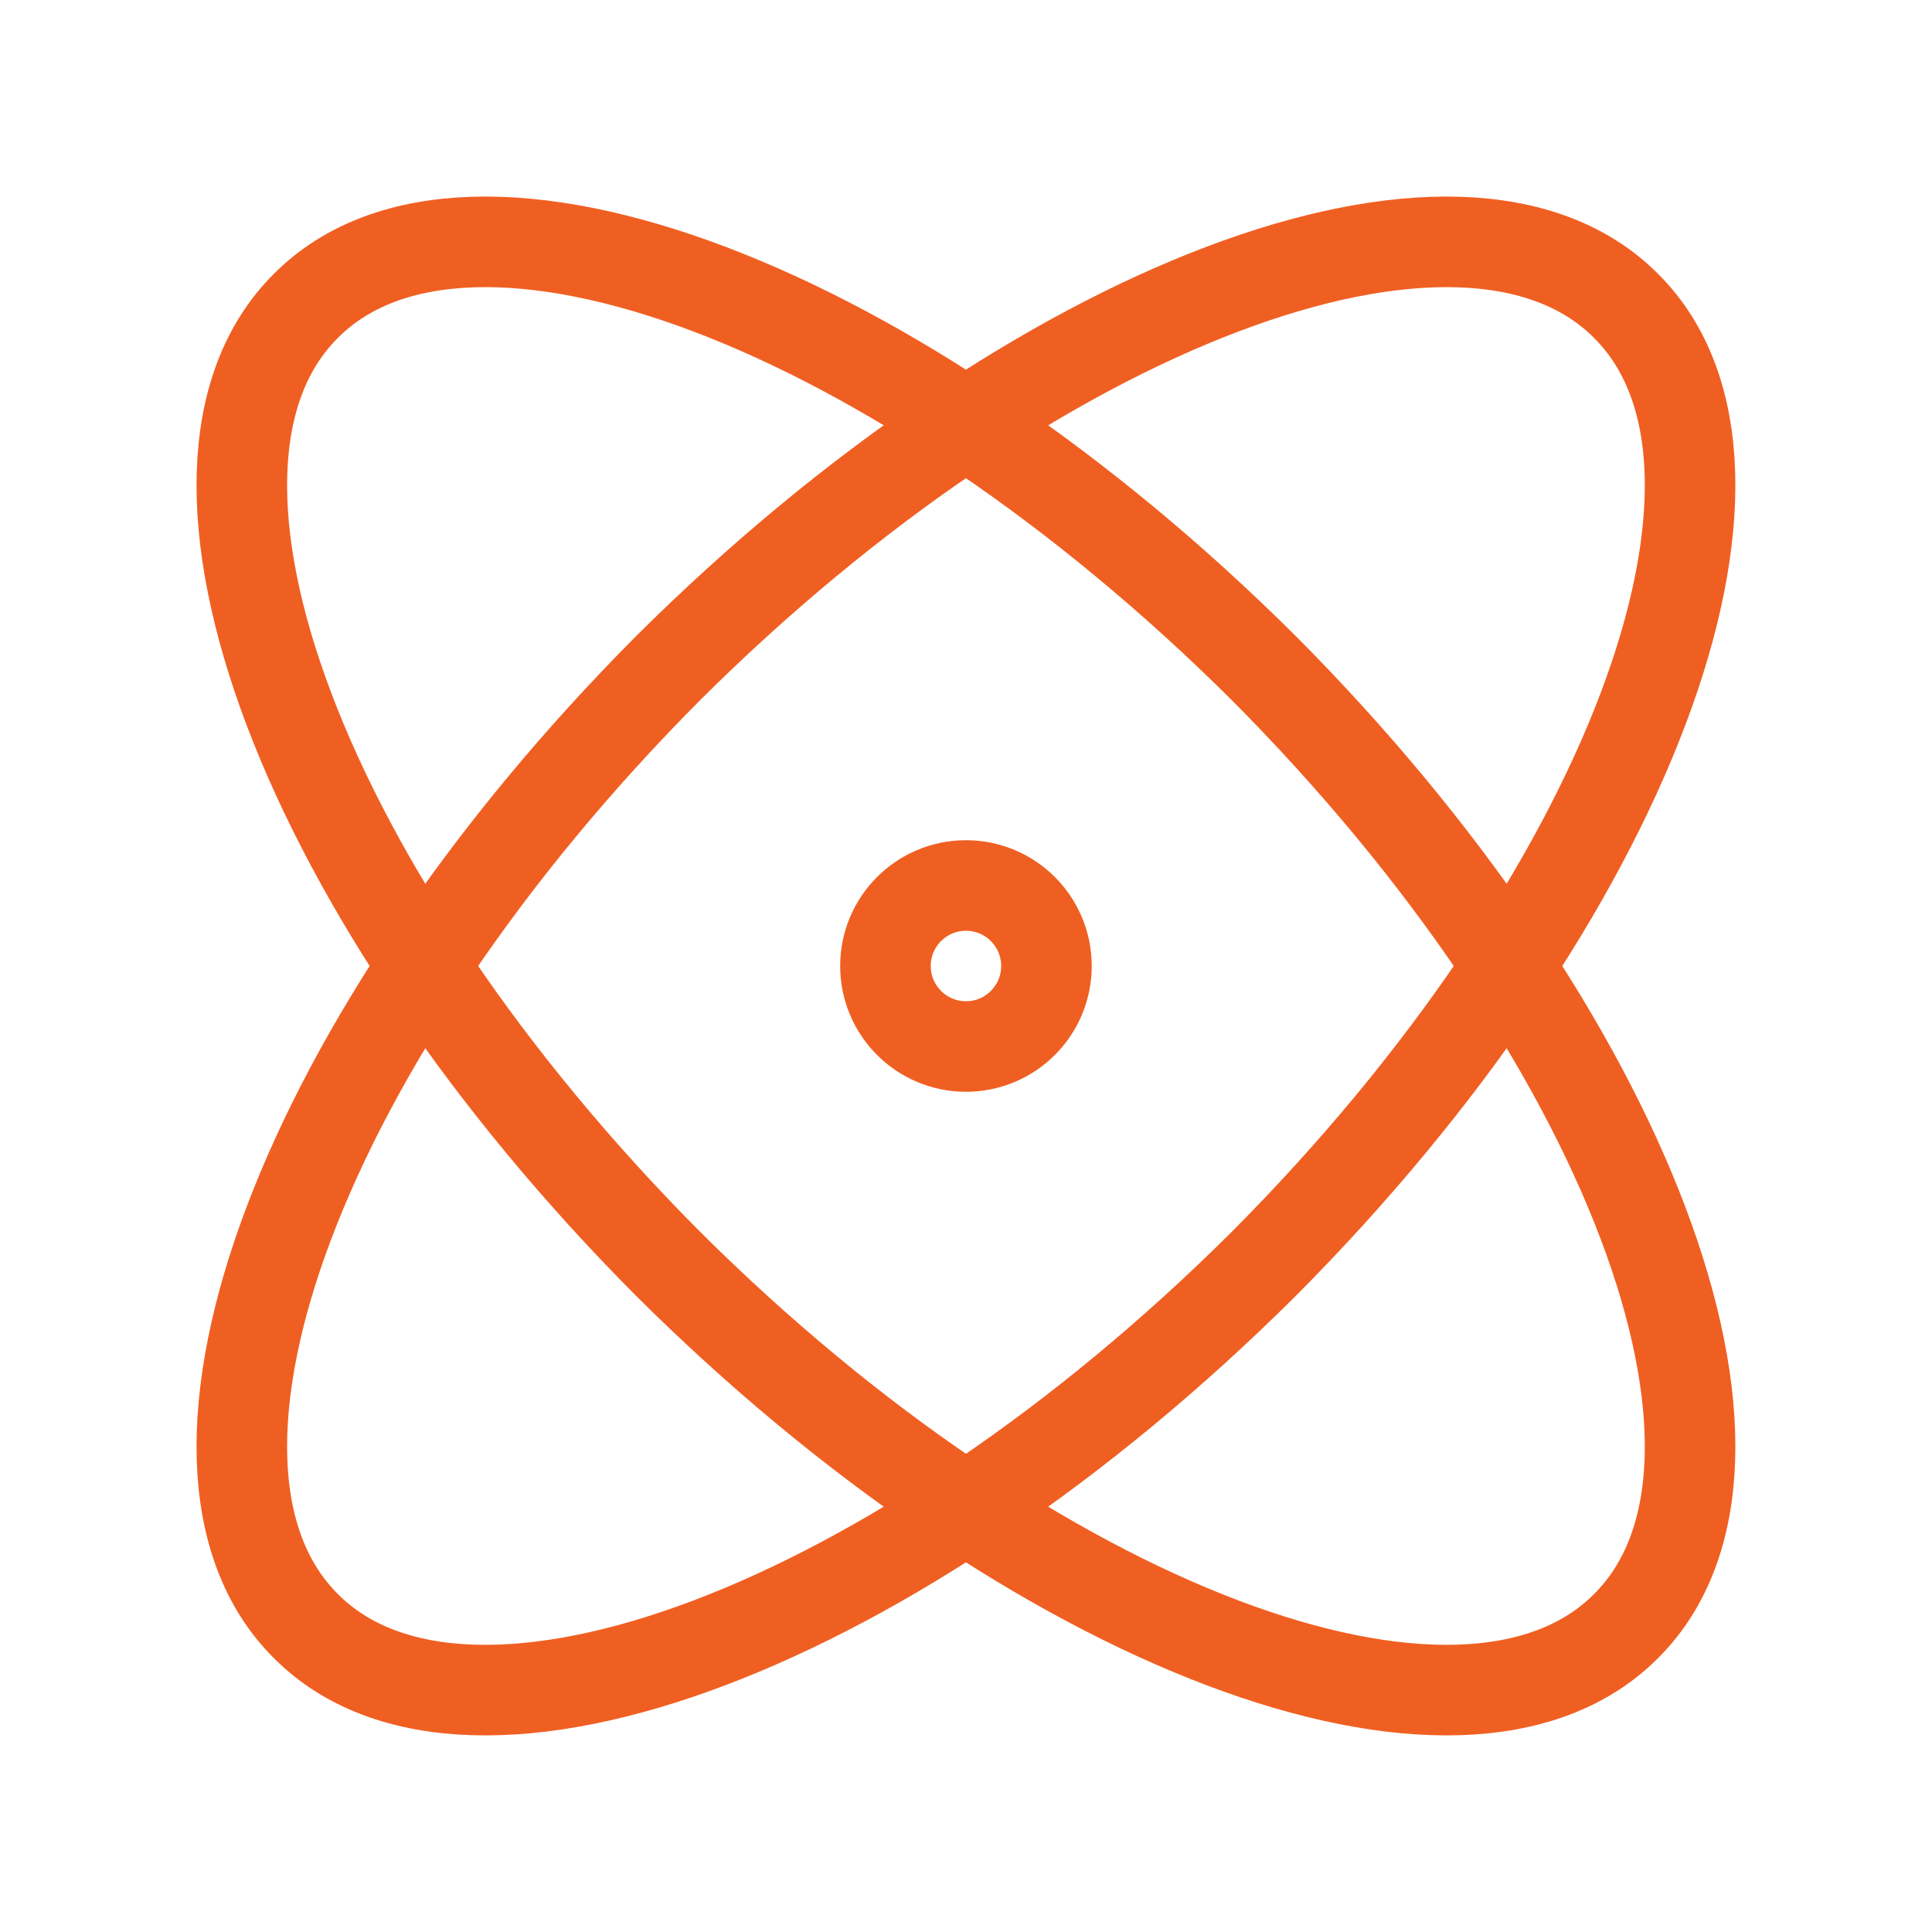 <svg width="64" height="64" viewBox="0 0 64 64" fill="none" xmlns="http://www.w3.org/2000/svg">
<path d="M31.999 34.667C33.471 34.667 34.665 33.473 34.665 32C34.665 30.527 33.471 29.333 31.999 29.333C30.526 29.333 29.332 30.527 29.332 32C29.332 33.473 30.526 34.667 31.999 34.667Z" stroke="#F05F22" stroke-width="3" stroke-linecap="round" stroke-linejoin="round"/>
<path d="M53.865 53.866C59.305 48.453 53.919 34.24 41.865 22.133C29.759 10.08 15.545 4.693 10.132 10.133C4.692 15.546 10.079 29.76 22.132 41.866C34.239 53.92 48.452 59.306 53.865 53.866Z" stroke="#F05F22" stroke-width="3" stroke-linecap="round" stroke-linejoin="round"/>
<path d="M41.865 41.866C53.919 29.76 59.305 15.546 53.865 10.133C48.452 4.693 34.239 10.08 22.132 22.133C10.079 34.24 4.692 48.453 10.132 53.866C15.545 59.306 29.759 53.92 41.865 41.866Z" stroke="#F05F22" stroke-width="3" stroke-linecap="round" stroke-linejoin="round"/>
</svg>

